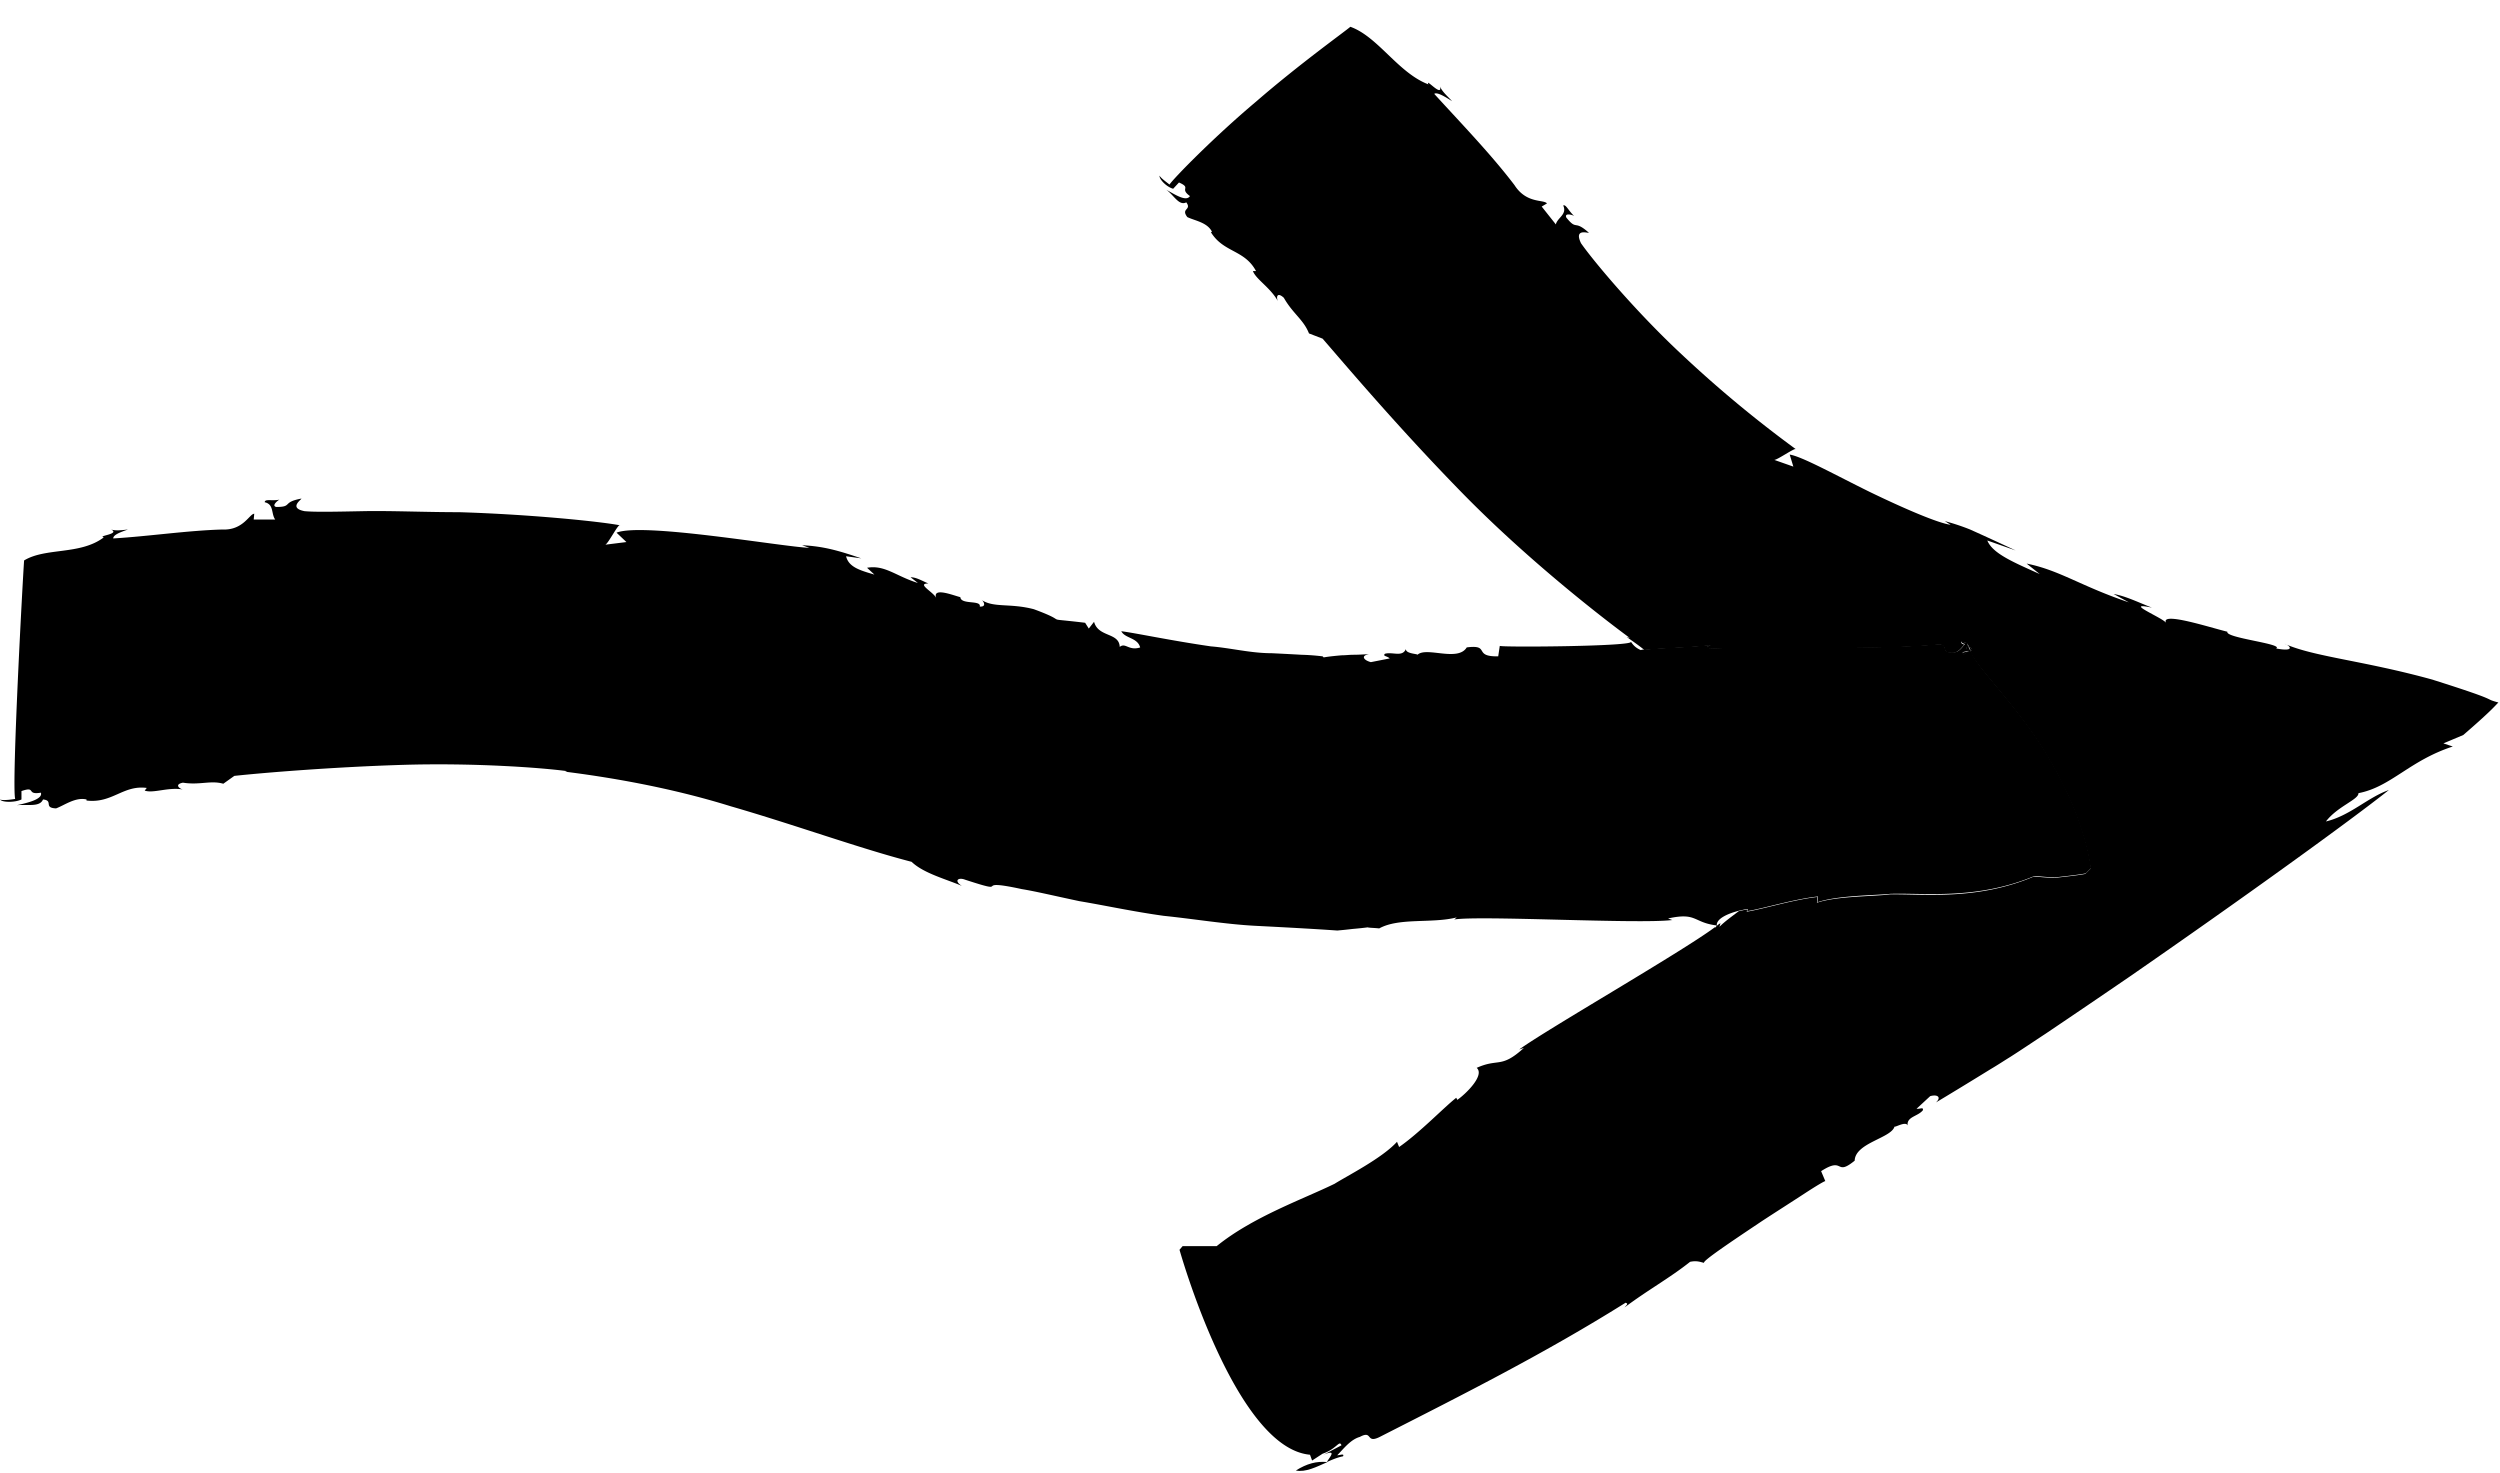 <svg xmlns="http://www.w3.org/2000/svg" width="56" height="33" fill="none" viewBox="0 0 56 33"><clipPath id="a"><path d="M0 .6h56v32.35H0z"/></clipPath><g fill="#000" clip-path="url(#a)"><path d="M29.732 32.75c-.247-.023-.458.036-.705.189.212.047.47-.083.705-.188"/><path d="M54.509 15.23c-1.562-.434-2.678-.516-3.335-.81.117.036.258.189-.188.106.176-.105-1.151-.235-1.092-.375-.388-.094-1.503-.458-1.374-.2-.082-.117-.987-.481-.317-.34-.306-.118-.587-.259-.858-.306l.341.188c-1.08-.364-1.538-.716-2.29-.869l.294.235c-.575-.259-1.057-.458-1.174-.752l.634.223a68 68 0 0 0-1.022-.47 5 5 0 0 0-.564-.187l.13.082c-.282-.035-1.069-.376-1.82-.74-.764-.376-1.504-.787-1.785-.833l.082.27-.435-.153c.036.035.494-.294.494-.235a27 27 0 0 1-2.56-2.125c-1.034-.963-1.985-2.102-2.255-2.49-.164-.34.153-.223.176-.235-.34-.305-.258-.035-.505-.34-.047-.106.118-.07.176-.035-.129-.118-.187-.27-.246-.235.094.2-.13.27-.165.423l-.317-.4.118-.07c-.07-.094-.458.012-.728-.411-.517-.681-1.186-1.374-1.797-2.043.059-.047.235.058.4.164-.083-.094-.224-.211-.27-.329.058.259-.341-.211-.259-.047-.681-.258-1.127-1.068-1.75-1.291-.105.094-1.139.833-2.101 1.667-.963.81-1.856 1.726-1.95 1.867-.105-.082-.2-.152-.223-.2-.012.083.165.259.305.294l.13-.14c.293.128 0 .128.246.304-.082.13-.317-.023-.528-.14.176.129.282.364.446.281.13.177-.13.13.023.33.165.081.447.117.552.328l-.023.012c.282.458.752.387 1.01.869h-.07c.07.188.399.375.563.68-.047-.093-.023-.222.13-.081.199.352.445.493.563.798l.305.117c.47.54 1.656 1.95 3.112 3.441s3.1 2.771 3.77 3.264l-.071-.023c.117.082.27.188.399.293.481-.047.951-.047 1.48-.105-.06.023-.106.023-.06.082 1.82-.059 3.653.035 5.132-.094.259-.035.094.2.306.176.152.035.246-.117.305-.176-.012-.023-.082-.012-.059-.07.059.023.082.023.13.035.011.035.023.047.023.07a.4.4 0 0 1 .082.07c-.035.048-.059 0-.082-.07-.012 0-.024-.023-.024-.023-.011-.024.024-.047 0-.047-.011.082-.058.164.047.176l-.164.035c.023.13.082-.035.176-.012.012 0 .012-.011.012-.011v-.012s.012 0 0 .012l.047.105c.258.435 1.197 1.35 1.796 2.455a7.4 7.4 0 0 1 .681 1.561c.13.435.165.74.165.74l-.118.118c-.187.035-.422.058-.622.082-.2.011-.352-.012-.528-.024-1.28.54-2.455.388-3.23.4-.328.047-1.186.035-1.632.187l.012-.129c-.54.059-1.256.282-1.585.329l.011-.047c-.046 0-.117.024-.187.035-.153.118-.306.223-.435.352l.024-.082a.5.5 0 0 0-.094.07c0 .012-.012.012-.012.024h-.024c-.74.552-3.769 2.29-4.38 2.736l.106-.035c-.516.47-.563.223-1.057.446.188.165-.246.587-.434.717l-.024-.047c-.27.211-.822.786-1.28 1.103l-.047-.117c-.328.364-1.115.763-1.397.94-.693.34-1.832.74-2.642 1.397h-.763l-.07.082s1.244 4.439 2.923 4.591l.047.13.235-.153c.317-.106.376-.317.423-.188l-.4.211c.306-.129.141.047.071.165.13-.06.247-.106.364-.13.035-.07-.07-.023-.13-.023.13-.13.294-.352.506-.411.305-.164.117.176.47-.012 1.867-.95 3.687-1.867 5.483-2.994.07.023.024.047-.023.106.516-.388 1.01-.658 1.468-1.022.164-.035.246.012.317.023-.07-.023.598-.47 1.28-.927.34-.223.692-.446.962-.623.27-.176.447-.281.47-.281l-.094-.223c.529-.341.305.129.752-.235.011-.4.822-.505.892-.764.012.024.258-.129.294-.023-.024-.2.223-.2.34-.34.024-.083-.07-.024-.14-.036l.305-.282c.164-.047.258.024.129.141.235-.14.68-.41 1.233-.751.14-.082.282-.176.434-.27.259-.165.517-.34.787-.517q.916-.617 1.867-1.268c2.513-1.738 5.002-3.535 5.824-4.192-.47.164-.869.575-1.409.704.259-.34.74-.493.728-.634.728-.14 1.14-.728 2.114-1.045l-.211-.07.446-.188c.599-.517.693-.634.786-.728-.387-.106.141 0-1.456-.505"/><path d="M44.187 14.55c-.035-.035-.059-.047-.082-.07.024.07.035.117.082.07m-.117-.082c.012 0 .023.011.023.023-.011-.023-.011-.047-.023-.07.023 0-.012.023 0 .047m.07.117c.01.01 0 0 0 0"/><path d="M38.457 20.738c-.024-.164.27-.282.505-.34.07-.012.14-.036.187-.036l-.011.047c.317-.047 1.045-.27 1.585-.328l-.012.129c.447-.153 1.292-.153 1.633-.188.774-.024 1.937.14 3.229-.4.176.012.328.036.528.024.2-.023.434-.047.622-.082l.118-.118s-.035-.305-.164-.74a7.4 7.4 0 0 0-.682-1.561c-.598-1.104-1.55-2.02-1.796-2.454l-.047-.106-.012.012c-.106-.035-.164.14-.176.011l.164-.035c-.117 0-.058-.094-.047-.176-.047 0-.07 0-.129-.035-.023.059.047.047.059.07-.059.06-.141.212-.305.176-.223.024-.047-.2-.306-.176-1.48.13-3.311.024-5.131.094-.047-.058.012-.047.059-.082-.517.059-.999.059-1.48.106-.035 0-.059 0-.094.012-.14-.06-.188-.141-.223-.188.094.105-2.865.129-2.936.094l-.035.234c-.575.012-.164-.27-.705-.2-.2.33-.904-.023-1.103.165 0-.023-.27-.023-.259-.129-.082.188-.293.059-.47.106-.058.058.048.047.106.105l-.422.083c-.176-.047-.223-.153-.036-.177-.093 0-.21.012-.364.012-.082 0-.164.012-.258.012-.13.012-.258.023-.4.047l-.01-.012-.013-.012a5 5 0 0 0-.47-.035q-.316-.018-.669-.035c-.47 0-.916-.117-1.362-.153-.892-.129-1.656-.293-2.008-.34.082.164.364.14.423.364-.258.082-.329-.118-.458-.012-.012-.329-.481-.211-.575-.563l-.118.152-.082-.13c-1.069-.128-.258.024-1.15-.304-.54-.141-.905-.024-1.175-.212.047.024.13.165-.035.153.035-.153-.423-.035-.435-.211-.152-.036-.634-.235-.54.023-.047-.13-.458-.329-.176-.329-.14-.058-.27-.14-.4-.14l.165.129c-.493-.153-.74-.411-1.139-.341l.165.153c-.318-.094-.576-.165-.635-.411l.34.047c-.516-.176-.844-.27-1.326-.294l.164.059c-.61-.024-3.734-.576-4.32-.34l.222.21-.481.06c.059.011.305-.494.34-.435-.504-.094-2.066-.247-3.605-.294-.763 0-1.526-.035-2.148-.023-.6.012-1.08.023-1.316 0-.364-.07-.07-.258-.07-.282-.446.082-.188.188-.564.188-.105-.024.012-.13.07-.164-.164.035-.328-.024-.328.058.211.047.14.258.235.388h-.482l.012-.13c-.106 0-.246.376-.716.353-.787.023-1.644.152-2.443.2 0-.083.165-.142.33-.2-.107.011-.27.035-.377 0 .212.105-.317.14-.164.176-.528.4-1.303.223-1.785.517-.023.293-.282 5.014-.2 5.342-.14.024-.293.036-.34.012.047.07.34.07.481 0v-.188c.341-.117.094.094.435.036.047.14-.27.223-.54.281.246-.023.516.047.587-.129.246.024 0 .188.293.2.188-.07.435-.258.682-.2v.024c.575.07.821-.353 1.35-.282l-.047.059c.188.07.528-.083.857-.024-.094-.023-.188-.117 0-.153.376.06.622-.058.904.024l.247-.176c.646-.07 2.231-.2 3.781-.247 1.562-.047 3.065.059 3.675.141l-.047.012c.928.117 2.314.34 3.711.775 1.42.41 2.912.951 4.051 1.244.27.259.775.388 1.127.54-.187-.117-.082-.199.07-.14 1.116.364.083-.047 1.27.211.293.047.739.153 1.29.27.564.094 1.21.235 1.891.329.681.07 1.386.188 2.044.223.692.035 1.326.07 1.843.106.141-.012.247-.024.34-.035.142-.012.247-.024.341-.036.035.012.165.012.258.024.447-.247 1.186-.106 1.738-.247l-.058.047c.587-.094 4.133.106 4.885.012l-.094-.035c.634-.141.563.082 1.056.152h.024c0 .036.012.024.012.012"/></g></svg>